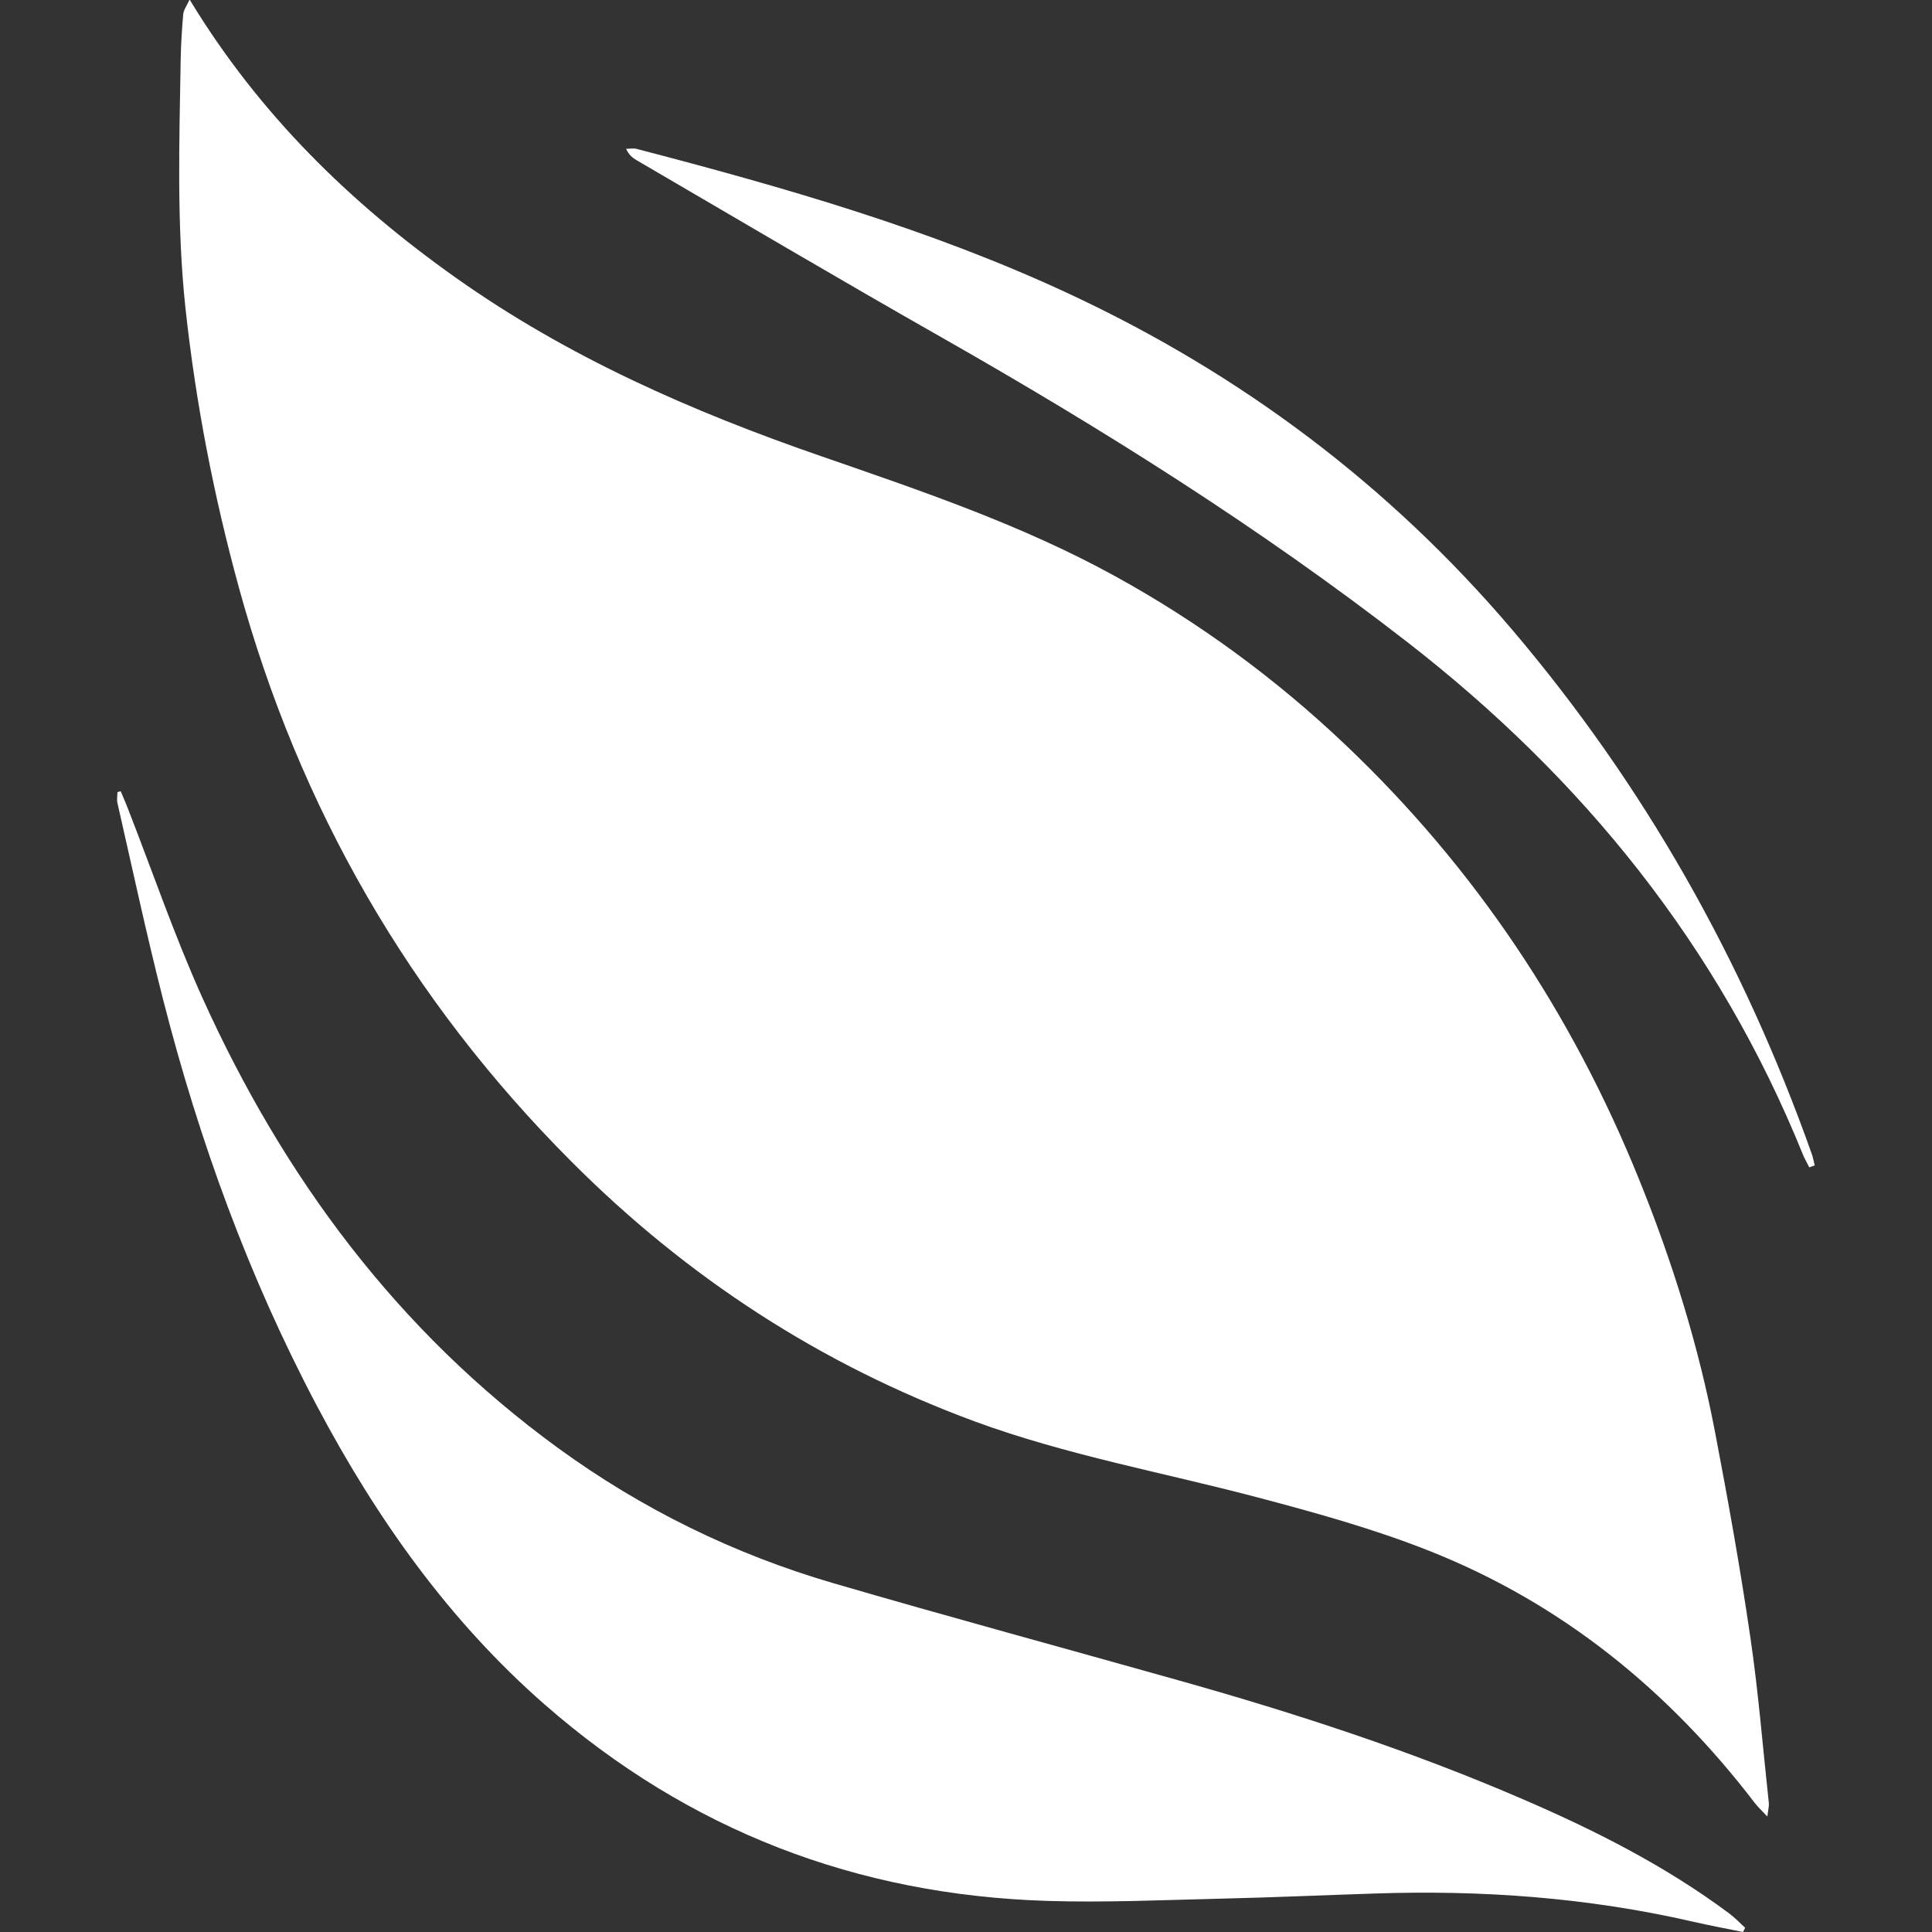 <?xml version="1.0" encoding="UTF-8"?>
<svg id="Layer_1" data-name="Layer 1" xmlns="http://www.w3.org/2000/svg" viewBox="0 0 128 128">
  <rect x="0" y="0" width="128" height="128" fill="#333333" stroke="none"/>
  <defs>
    <style>
      .cls-1 {
        fill: #fff;
        stroke-width: 0px;
      }
    </style>
  </defs>
  <path class="cls-1" d="M12.58,0c4.59,7.56,10.61,13.43,17.59,18.38,7.43,5.27,15.66,8.88,24.22,11.84,6.64,2.3,13.31,4.55,19.5,7.96,5.54,3.05,10.6,6.76,15.19,11.11,8.63,8.18,15.06,17.84,19.51,28.84,2.2,5.43,3.94,11.01,5.04,16.77.86,4.5,1.67,9.01,2.33,13.54.54,3.65.83,7.34,1.23,11.02.02.2-.04.41-.1.89-.39-.42-.64-.65-.84-.91-5.71-7.46-12.78-13.21-21.53-16.68-3.7-1.47-7.57-2.54-11.43-3.56-6.25-1.65-12.63-2.79-18.72-5.03-10.19-3.76-19.05-9.53-26.72-17.22-10.72-10.74-18.03-23.44-22.03-38.05-1.66-6.06-2.85-12.2-3.53-18.46-.59-5.5-.41-10.99-.32-16.49.02-1.01.08-2.01.17-3.02.03-.29.24-.55.41-.94Z"/>
  <path class="cls-1" d="M8,52.43c.16.39.34.78.49,1.18,1.63,4.18,3.09,8.44,4.93,12.52,5.37,11.88,12.93,22.07,23.56,29.81,5.55,4.04,11.65,7.03,18.23,8.95,7.64,2.23,15.33,4.31,22.99,6.47,7.67,2.16,15.24,4.63,22.57,7.79,4.86,2.09,9.56,4.46,13.82,7.64.37.28.69.62,1.03.93-.05.09-.09.19-.14.28-1.11-.23-2.23-.43-3.34-.69-6.93-1.59-13.96-2.1-21.05-1.86-3.39.11-6.77.26-10.16.34-3.84.09-7.69.27-11.53.15-12.62-.39-23.76-4.66-33.3-13-6.37-5.57-11.16-12.35-15.1-19.79-4.53-8.56-7.81-17.59-10.2-26.95-1.1-4.31-2.03-8.66-3.02-13-.05-.23,0-.48,0-.72.07-.02.14-.04.21-.06Z"/>
  <path class="cls-1" d="M119.87,77.34c-.15-.3-.32-.59-.44-.89-5.57-13.76-14.55-24.88-26.23-33.94-9.76-7.57-20.18-14.11-30.91-20.21-6.74-3.83-13.42-7.78-20.12-11.69-.26-.15-.5-.34-.69-.75.23,0,.47-.05.68,0,9.78,2.55,19.49,5.32,28.7,9.62,11.36,5.3,21.16,12.65,29.3,22.21,8.8,10.35,15.34,21.97,19.87,34.75.09.25.13.51.2.77-.12.04-.24.09-.36.13Z"/>
</svg>